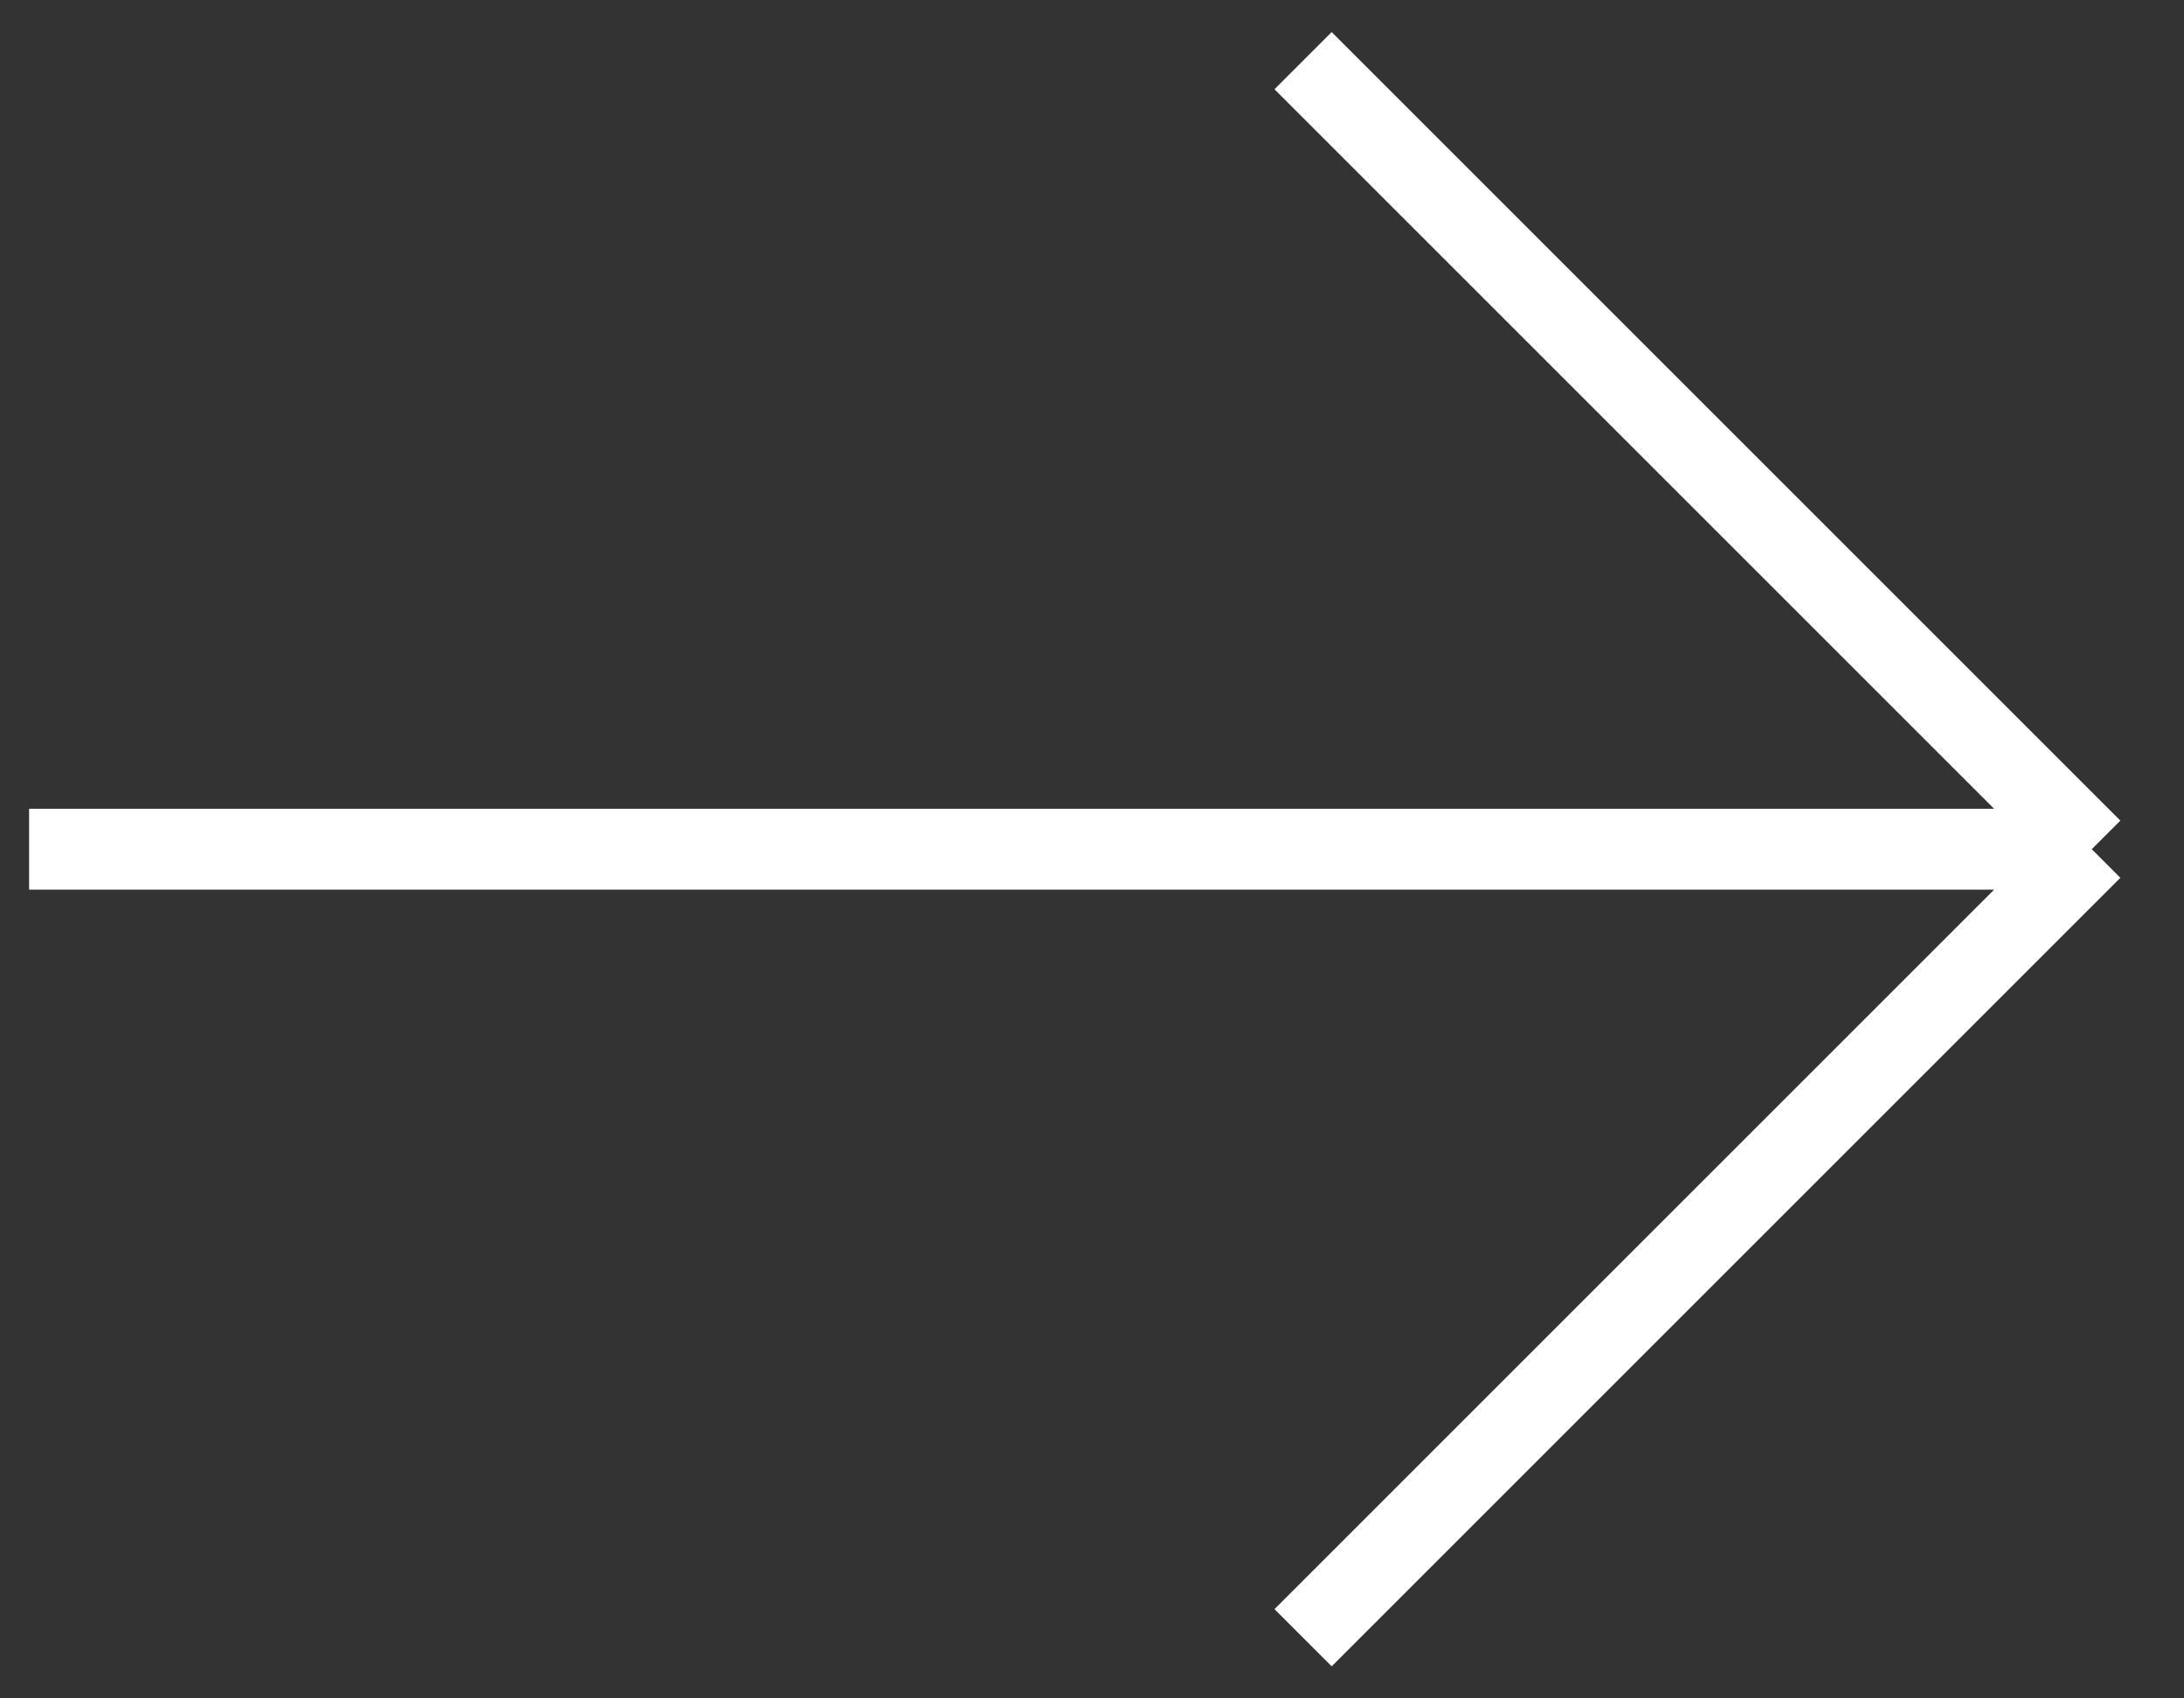 <svg width="54" height="42" viewBox="0 0 54 42" fill="none" xmlns="http://www.w3.org/2000/svg">
<rect x="0" y="0" width="54" height="42" fill="#333333" stroke="none"/>
<g clip-path="url(#clip0_23_381)">
<path d="M0.719 21H51.719M51.719 21L32.219 1.5M51.719 21L32.219 40.5" stroke="white" stroke-width="2"/>
</g>
<defs>
<clipPath id="clip0_23_381">
<rect width="53" height="41" fill="white" transform="translate(0.719 0.5)"/>
</clipPath>
</defs>
</svg>
